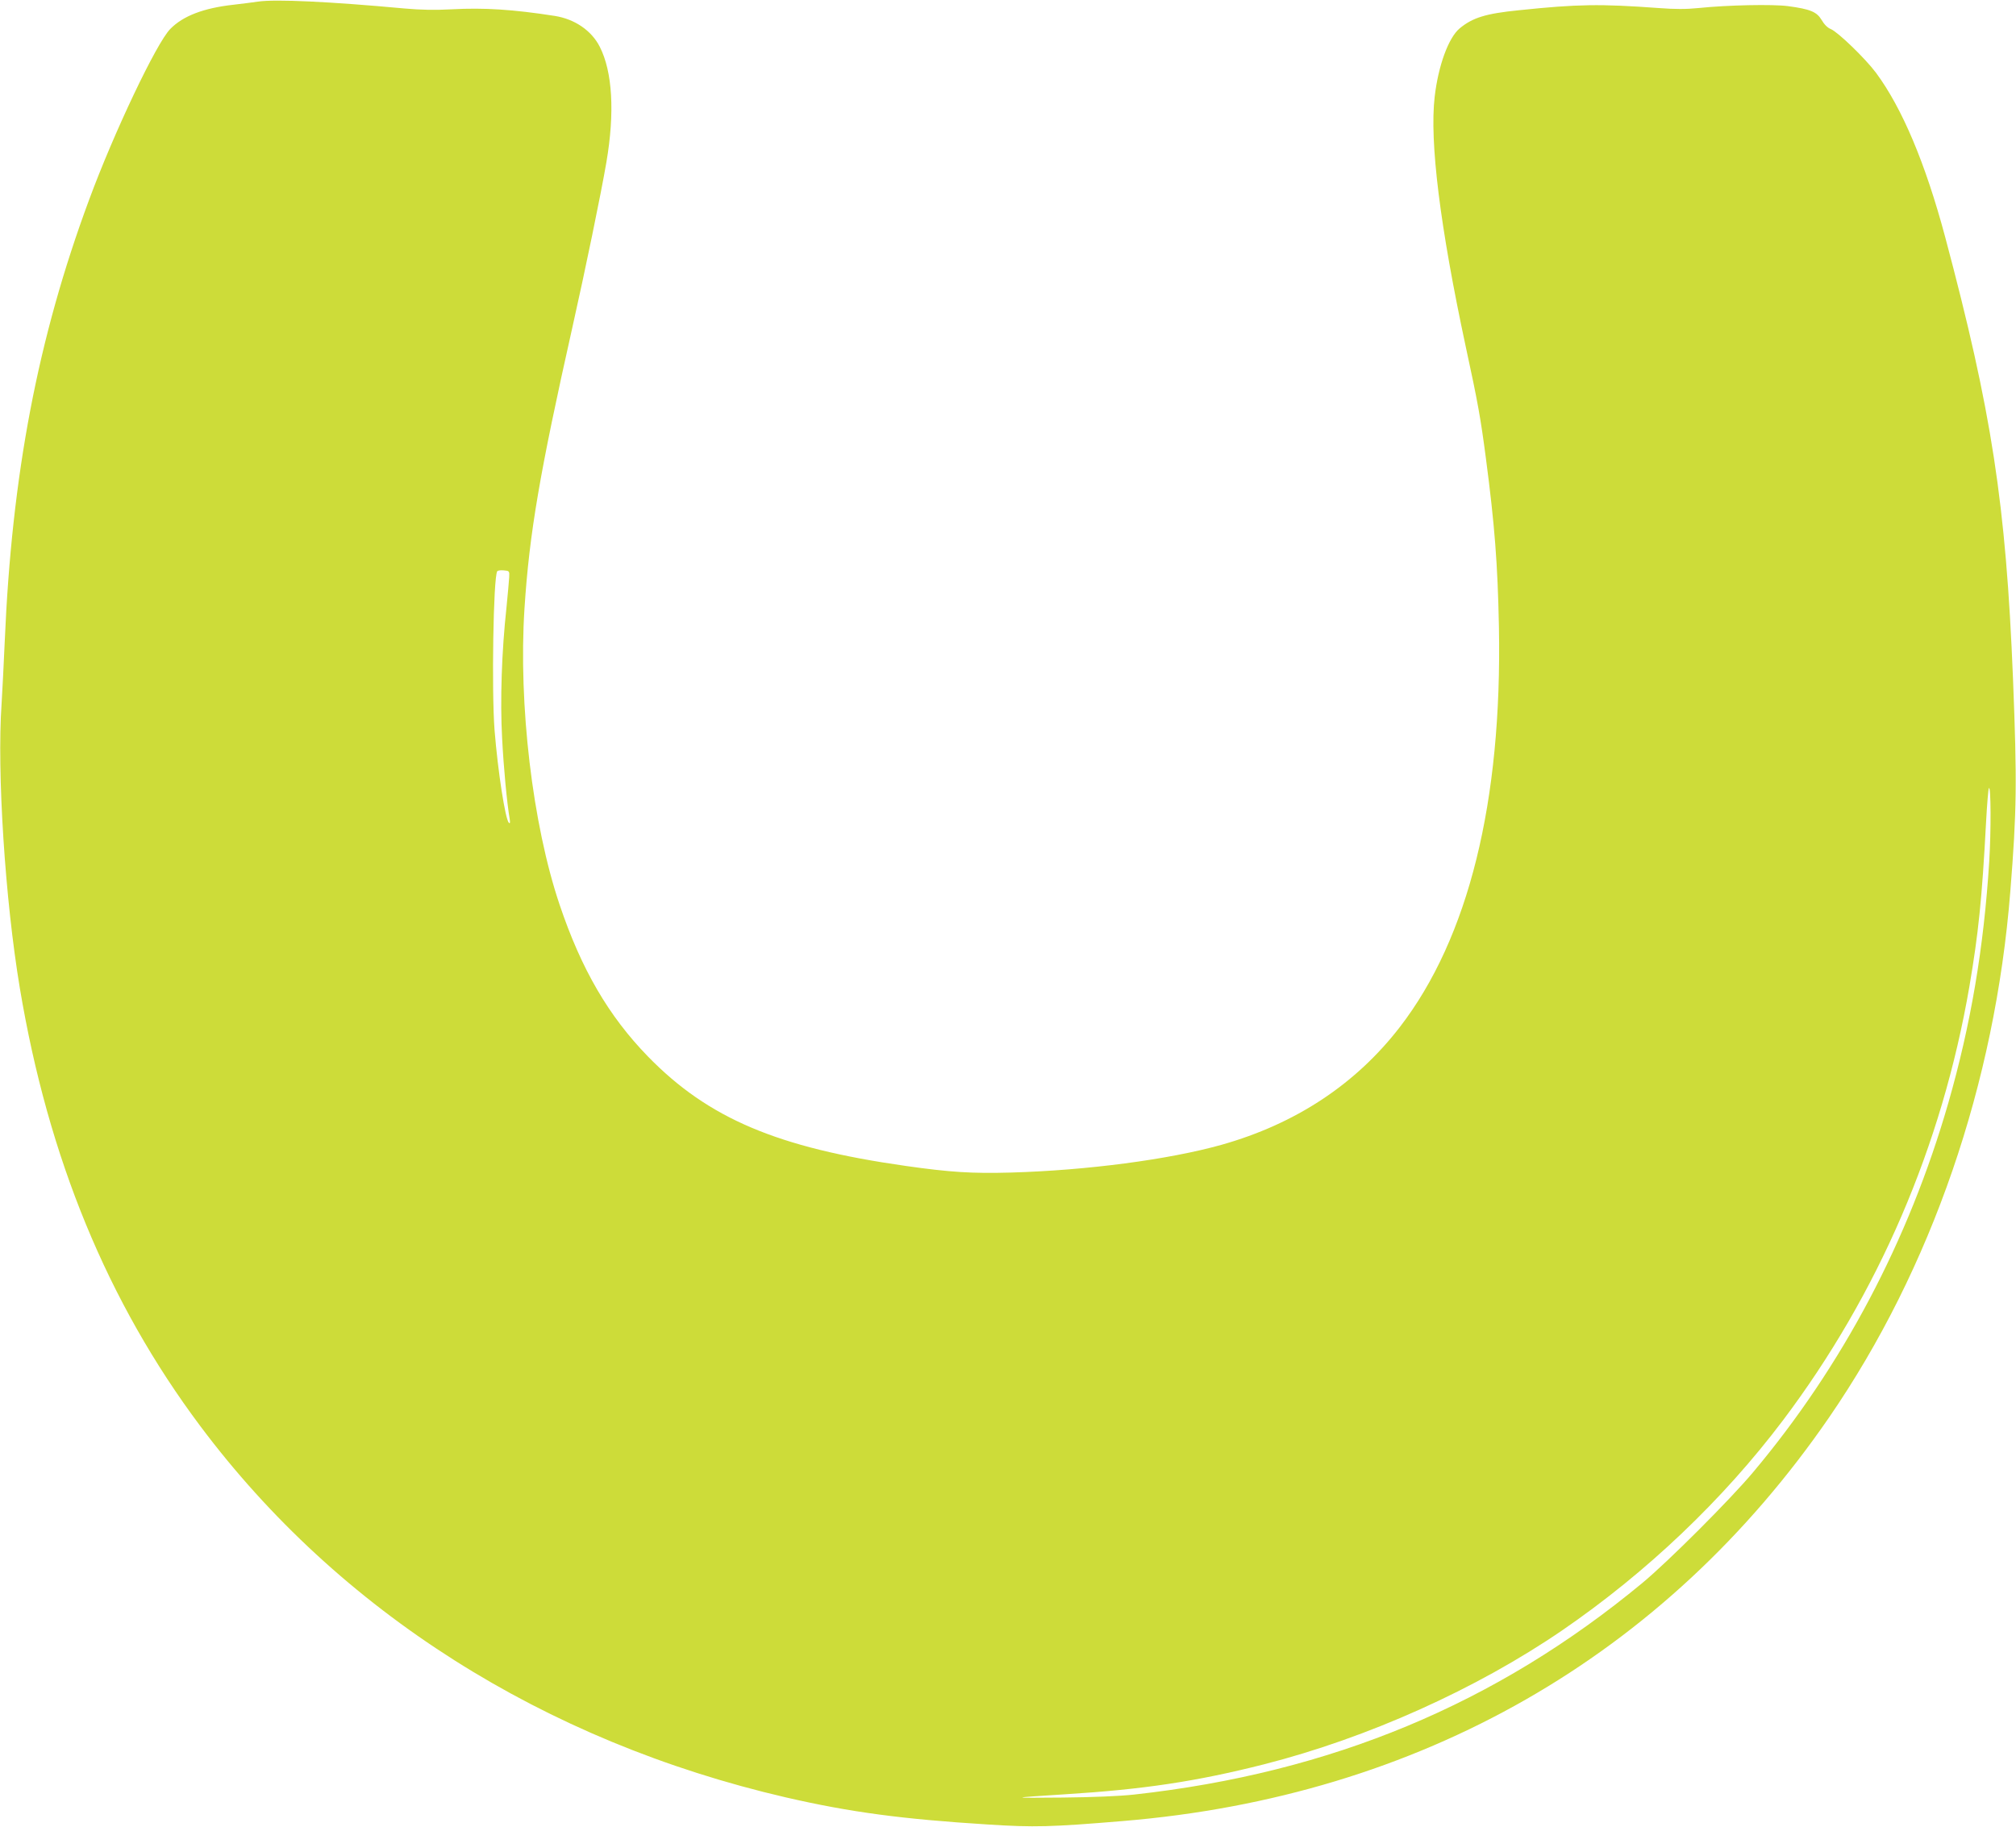 <?xml version="1.0" standalone="no"?>
<!DOCTYPE svg PUBLIC "-//W3C//DTD SVG 20010904//EN"
 "http://www.w3.org/TR/2001/REC-SVG-20010904/DTD/svg10.dtd">
<svg version="1.0" xmlns="http://www.w3.org/2000/svg"
 width="1280pt" height="1160pt" viewBox="0 0 1280 1160"
 preserveAspectRatio="xMidYMid meet">
<g transform="translate(0,1160) scale(0.1,-0.1)"
fill="#cddc39" stroke="none">
<path d="M1640 11590 c-30 -5 -101 -13 -157 -20 -190 -21 -321 -71 -402 -154
-87 -88 -357 -656 -515 -1084 -326 -879 -491 -1745 -536 -2807 -6 -137 -15
-315 -20 -395 -30 -432 22 -1242 116 -1805 180 -1078 557 -1994 1145 -2780
881 -1178 2182 -2003 3719 -2359 408 -94 738 -138 1282 -172 295 -19 402 -16
858 22 1884 156 3440 1046 4484 2564 649 945 1053 2116 1150 3340 41 513 43
693 17 1350 -45 1111 -135 1696 -431 2806 -125 467 -273 818 -439 1042 -68 91
-240 257 -286 277 -21 8 -43 30 -59 58 -31 52 -72 69 -213 88 -98 13 -385 7
-568 -12 -80 -8 -149 -8 -255 0 -370 27 -513 25 -886 -14 -210 -21 -294 -47
-376 -115 -71 -59 -136 -236 -159 -435 -33 -285 34 -824 197 -1585 78 -359 95
-457 128 -708 56 -426 75 -671 83 -1072 21 -1113 -193 -1976 -629 -2542 -281
-364 -662 -615 -1133 -748 -336 -94 -854 -162 -1335 -176 -248 -7 -388 2 -669
42 -816 116 -1254 302 -1637 695 -250 257 -423 554 -561 964 -172 510 -262
1272 -223 1880 31 480 97 863 305 1790 81 360 181 845 215 1044 54 315 39 576
-42 734 -52 103 -159 176 -286 196 -263 41 -448 53 -652 42 -110 -6 -197 -4
-300 5 -476 44 -822 60 -930 44z m1593 -3655 c-1 -22 -9 -107 -17 -190 -31
-284 -41 -594 -28 -832 10 -194 31 -413 48 -513 4 -24 2 -32 -5 -25 -23 23
-70 327 -91 589 -19 247 -8 969 17 1008 2 5 21 8 41 6 36 -3 37 -4 35 -43z
m9397 -1805 c-34 -547 -117 -1037 -260 -1535 -252 -874 -672 -1669 -1240
-2345 -145 -173 -538 -566 -702 -702 -928 -769 -1977 -1206 -3228 -1344 -92
-10 -258 -17 -455 -19 -342 -3 -341 -2 20 21 495 31 830 81 1260 190 659 168
1349 478 1894 851 535 367 1020 828 1401 1333 606 804 1010 1744 1184 2755 57
335 80 554 106 1045 6 112 14 209 18 215 13 19 14 -277 2 -465z"/>
</g>
</svg>
